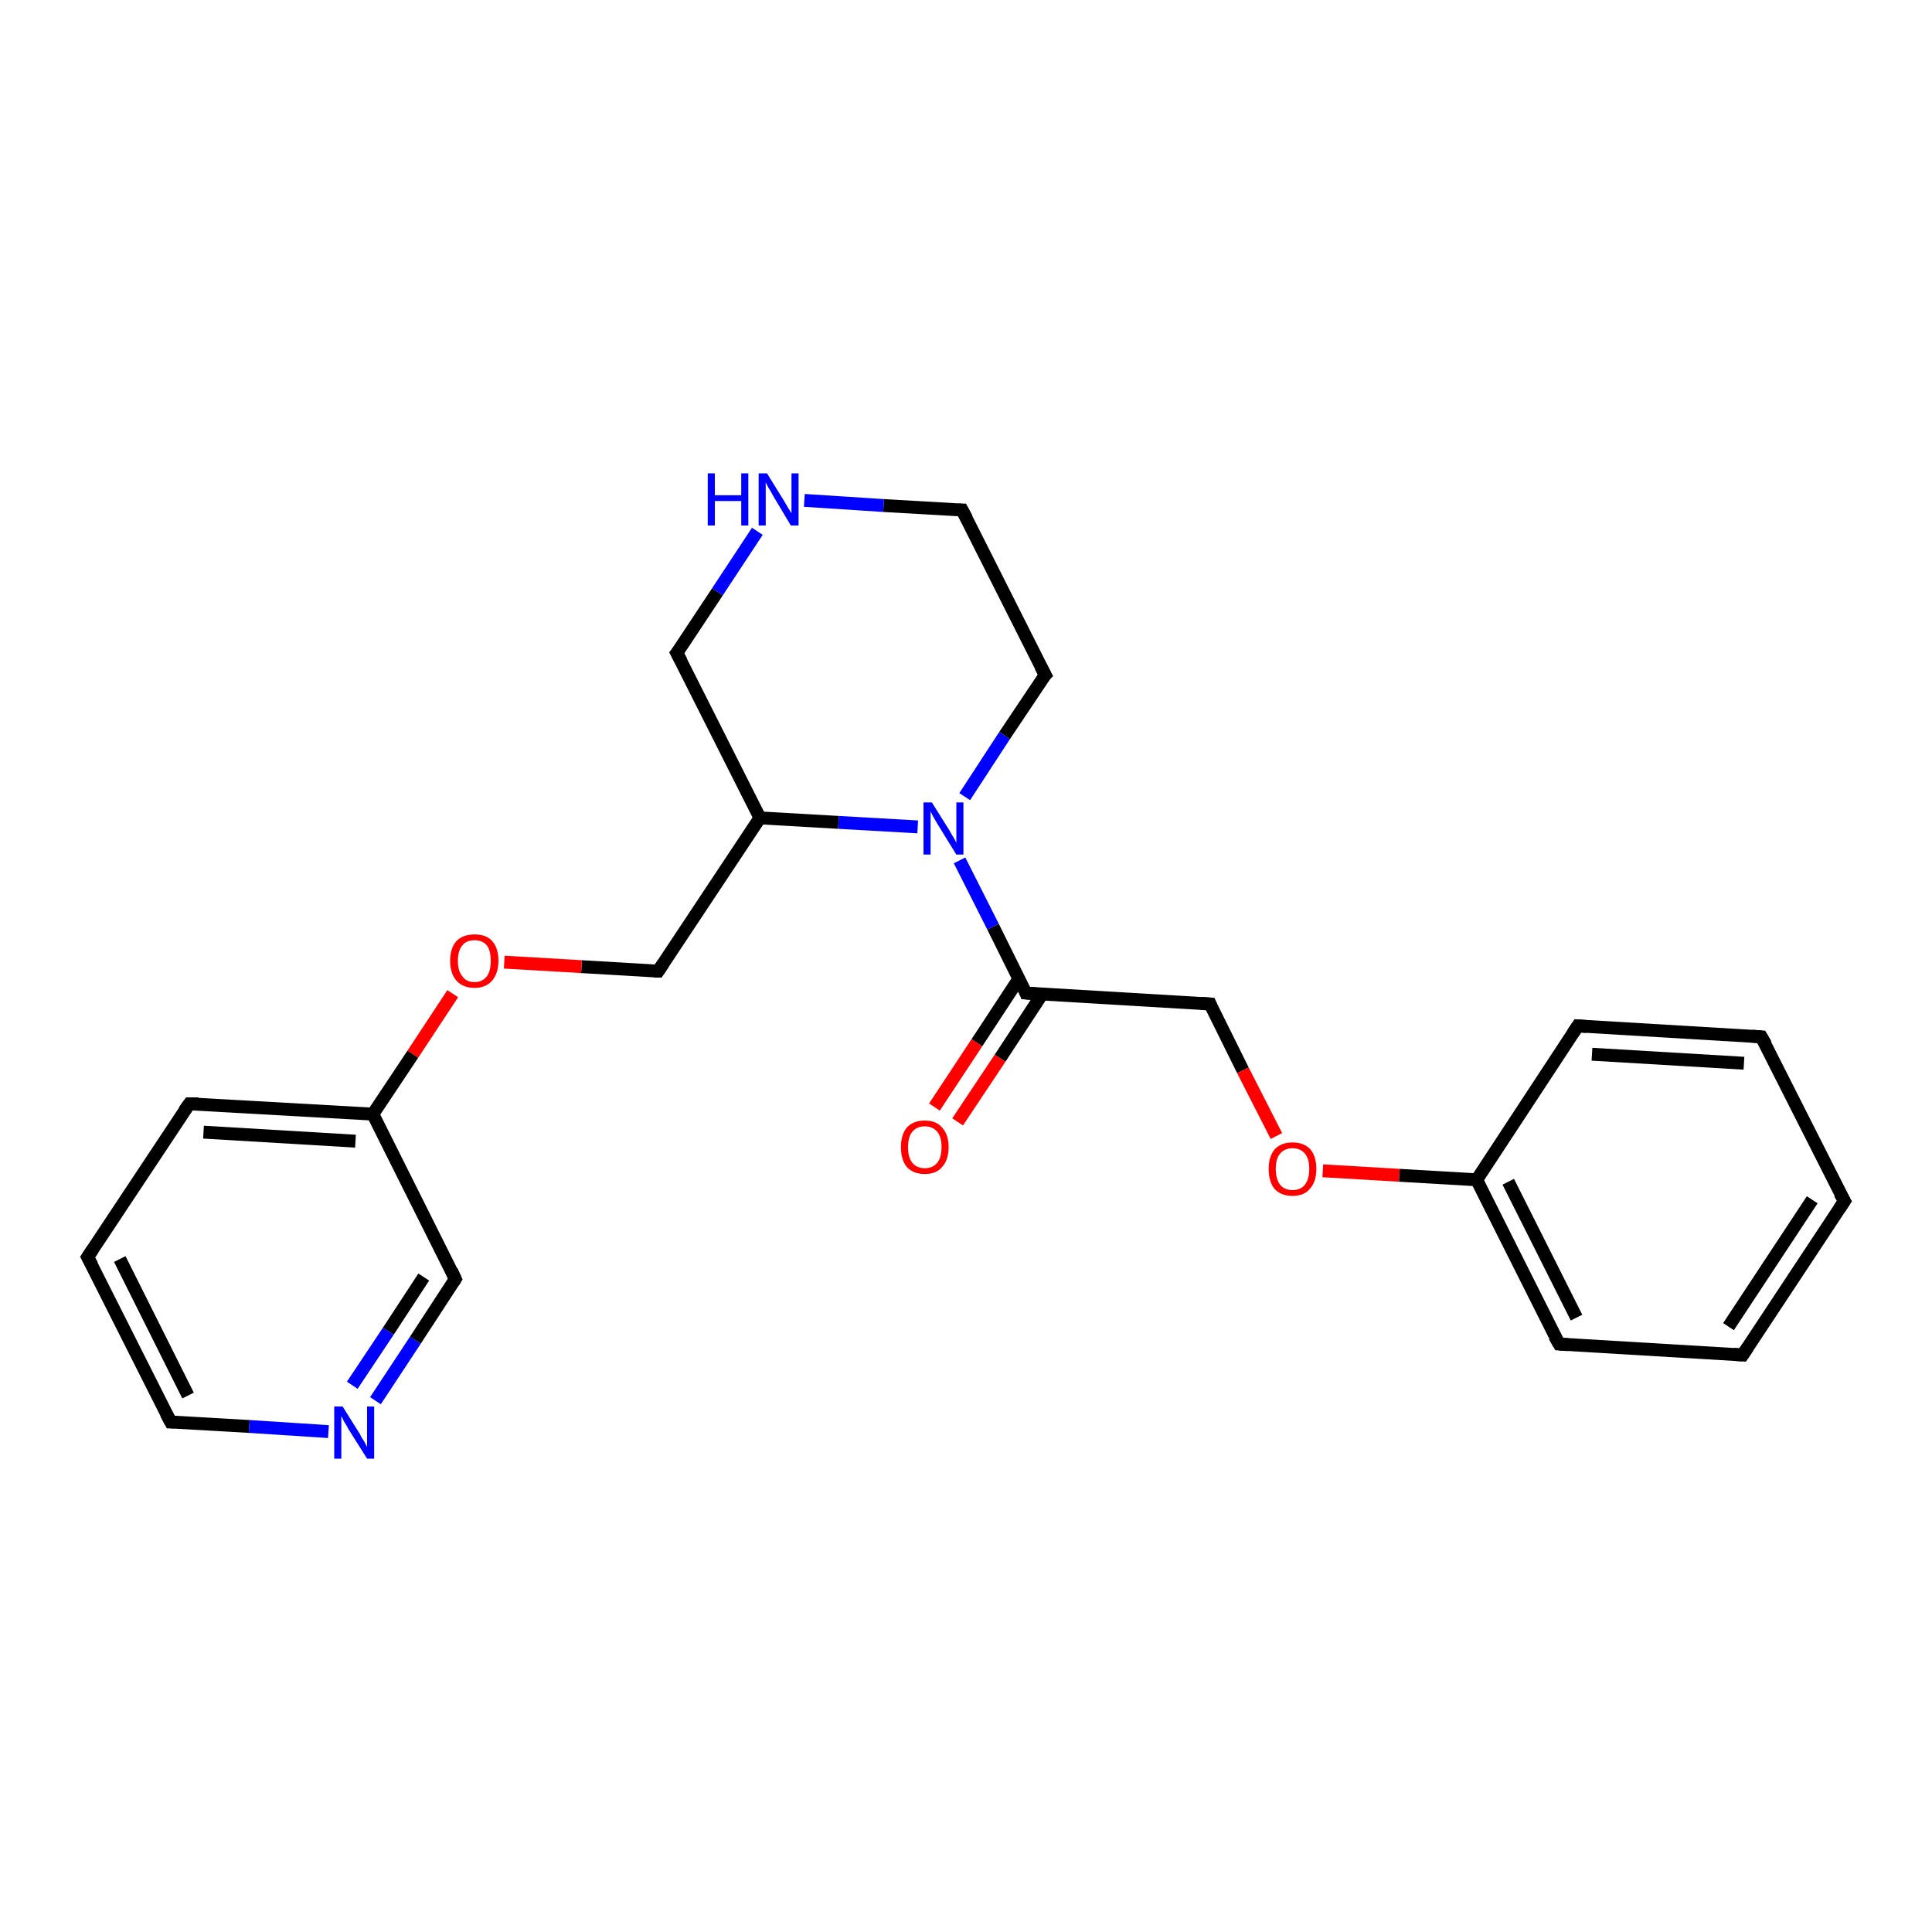 <?xml version='1.0' encoding='iso-8859-1'?>
<svg version='1.1' baseProfile='full'
              xmlns='http://www.w3.org/2000/svg'
                      xmlns:rdkit='http://www.rdkit.org/xml'
                      xmlns:xlink='http://www.w3.org/1999/xlink'
                  xml:space='preserve'
width='300px' height='300px' viewBox='0 0 300 300'>
<!-- END OF HEADER -->
<rect style='opacity:1.0;fill:#FFFFFF;stroke:none' width='300.0' height='300.0' x='0.0' y='0.0'> </rect>
<path class='bond-0 atom-0 atom-1' d='M 145.1,171.9 L 151.7,161.9' style='fill:none;fill-rule:evenodd;stroke:#FF0000;stroke-width:2.0px;stroke-linecap:butt;stroke-linejoin:miter;stroke-opacity:1' />
<path class='bond-0 atom-0 atom-1' d='M 151.7,161.9 L 158.2,152.0' style='fill:none;fill-rule:evenodd;stroke:#000000;stroke-width:2.0px;stroke-linecap:butt;stroke-linejoin:miter;stroke-opacity:1' />
<path class='bond-0 atom-0 atom-1' d='M 148.7,174.2 L 155.3,164.3' style='fill:none;fill-rule:evenodd;stroke:#FF0000;stroke-width:2.0px;stroke-linecap:butt;stroke-linejoin:miter;stroke-opacity:1' />
<path class='bond-0 atom-0 atom-1' d='M 155.3,164.3 L 161.8,154.4' style='fill:none;fill-rule:evenodd;stroke:#000000;stroke-width:2.0px;stroke-linecap:butt;stroke-linejoin:miter;stroke-opacity:1' />
<path class='bond-1 atom-1 atom-2' d='M 159.3,154.2 L 187.9,155.9' style='fill:none;fill-rule:evenodd;stroke:#000000;stroke-width:2.0px;stroke-linecap:butt;stroke-linejoin:miter;stroke-opacity:1' />
<path class='bond-2 atom-2 atom-3' d='M 187.9,155.9 L 193.0,166.2' style='fill:none;fill-rule:evenodd;stroke:#000000;stroke-width:2.0px;stroke-linecap:butt;stroke-linejoin:miter;stroke-opacity:1' />
<path class='bond-2 atom-2 atom-3' d='M 193.0,166.2 L 198.2,176.4' style='fill:none;fill-rule:evenodd;stroke:#FF0000;stroke-width:2.0px;stroke-linecap:butt;stroke-linejoin:miter;stroke-opacity:1' />
<path class='bond-3 atom-3 atom-4' d='M 205.4,181.8 L 217.3,182.5' style='fill:none;fill-rule:evenodd;stroke:#FF0000;stroke-width:2.0px;stroke-linecap:butt;stroke-linejoin:miter;stroke-opacity:1' />
<path class='bond-3 atom-3 atom-4' d='M 217.3,182.5 L 229.3,183.2' style='fill:none;fill-rule:evenodd;stroke:#000000;stroke-width:2.0px;stroke-linecap:butt;stroke-linejoin:miter;stroke-opacity:1' />
<path class='bond-4 atom-4 atom-5' d='M 229.3,183.2 L 242.1,208.7' style='fill:none;fill-rule:evenodd;stroke:#000000;stroke-width:2.0px;stroke-linecap:butt;stroke-linejoin:miter;stroke-opacity:1' />
<path class='bond-4 atom-4 atom-5' d='M 234.2,183.5 L 244.8,204.6' style='fill:none;fill-rule:evenodd;stroke:#000000;stroke-width:2.0px;stroke-linecap:butt;stroke-linejoin:miter;stroke-opacity:1' />
<path class='bond-5 atom-5 atom-6' d='M 242.1,208.7 L 270.6,210.4' style='fill:none;fill-rule:evenodd;stroke:#000000;stroke-width:2.0px;stroke-linecap:butt;stroke-linejoin:miter;stroke-opacity:1' />
<path class='bond-6 atom-6 atom-7' d='M 270.6,210.4 L 286.4,186.5' style='fill:none;fill-rule:evenodd;stroke:#000000;stroke-width:2.0px;stroke-linecap:butt;stroke-linejoin:miter;stroke-opacity:1' />
<path class='bond-6 atom-6 atom-7' d='M 268.4,206.0 L 281.4,186.3' style='fill:none;fill-rule:evenodd;stroke:#000000;stroke-width:2.0px;stroke-linecap:butt;stroke-linejoin:miter;stroke-opacity:1' />
<path class='bond-7 atom-7 atom-8' d='M 286.4,186.5 L 273.5,161.0' style='fill:none;fill-rule:evenodd;stroke:#000000;stroke-width:2.0px;stroke-linecap:butt;stroke-linejoin:miter;stroke-opacity:1' />
<path class='bond-8 atom-8 atom-9' d='M 273.5,161.0 L 245.0,159.3' style='fill:none;fill-rule:evenodd;stroke:#000000;stroke-width:2.0px;stroke-linecap:butt;stroke-linejoin:miter;stroke-opacity:1' />
<path class='bond-8 atom-8 atom-9' d='M 270.8,165.1 L 247.2,163.7' style='fill:none;fill-rule:evenodd;stroke:#000000;stroke-width:2.0px;stroke-linecap:butt;stroke-linejoin:miter;stroke-opacity:1' />
<path class='bond-9 atom-1 atom-10' d='M 159.3,154.2 L 154.2,143.9' style='fill:none;fill-rule:evenodd;stroke:#000000;stroke-width:2.0px;stroke-linecap:butt;stroke-linejoin:miter;stroke-opacity:1' />
<path class='bond-9 atom-1 atom-10' d='M 154.2,143.9 L 149.0,133.6' style='fill:none;fill-rule:evenodd;stroke:#0000FF;stroke-width:2.0px;stroke-linecap:butt;stroke-linejoin:miter;stroke-opacity:1' />
<path class='bond-10 atom-10 atom-11' d='M 149.8,123.7 L 156.0,114.2' style='fill:none;fill-rule:evenodd;stroke:#0000FF;stroke-width:2.0px;stroke-linecap:butt;stroke-linejoin:miter;stroke-opacity:1' />
<path class='bond-10 atom-10 atom-11' d='M 156.0,114.2 L 162.3,104.8' style='fill:none;fill-rule:evenodd;stroke:#000000;stroke-width:2.0px;stroke-linecap:butt;stroke-linejoin:miter;stroke-opacity:1' />
<path class='bond-11 atom-11 atom-12' d='M 162.3,104.8 L 149.4,79.2' style='fill:none;fill-rule:evenodd;stroke:#000000;stroke-width:2.0px;stroke-linecap:butt;stroke-linejoin:miter;stroke-opacity:1' />
<path class='bond-12 atom-12 atom-13' d='M 149.4,79.2 L 137.2,78.5' style='fill:none;fill-rule:evenodd;stroke:#000000;stroke-width:2.0px;stroke-linecap:butt;stroke-linejoin:miter;stroke-opacity:1' />
<path class='bond-12 atom-12 atom-13' d='M 137.2,78.5 L 124.9,77.7' style='fill:none;fill-rule:evenodd;stroke:#0000FF;stroke-width:2.0px;stroke-linecap:butt;stroke-linejoin:miter;stroke-opacity:1' />
<path class='bond-13 atom-13 atom-14' d='M 117.6,82.5 L 111.4,91.9' style='fill:none;fill-rule:evenodd;stroke:#0000FF;stroke-width:2.0px;stroke-linecap:butt;stroke-linejoin:miter;stroke-opacity:1' />
<path class='bond-13 atom-13 atom-14' d='M 111.4,91.9 L 105.1,101.4' style='fill:none;fill-rule:evenodd;stroke:#000000;stroke-width:2.0px;stroke-linecap:butt;stroke-linejoin:miter;stroke-opacity:1' />
<path class='bond-14 atom-14 atom-15' d='M 105.1,101.4 L 118.0,127.0' style='fill:none;fill-rule:evenodd;stroke:#000000;stroke-width:2.0px;stroke-linecap:butt;stroke-linejoin:miter;stroke-opacity:1' />
<path class='bond-15 atom-15 atom-16' d='M 118.0,127.0 L 102.2,150.8' style='fill:none;fill-rule:evenodd;stroke:#000000;stroke-width:2.0px;stroke-linecap:butt;stroke-linejoin:miter;stroke-opacity:1' />
<path class='bond-16 atom-16 atom-17' d='M 102.2,150.8 L 90.3,150.1' style='fill:none;fill-rule:evenodd;stroke:#000000;stroke-width:2.0px;stroke-linecap:butt;stroke-linejoin:miter;stroke-opacity:1' />
<path class='bond-16 atom-16 atom-17' d='M 90.3,150.1 L 78.3,149.4' style='fill:none;fill-rule:evenodd;stroke:#FF0000;stroke-width:2.0px;stroke-linecap:butt;stroke-linejoin:miter;stroke-opacity:1' />
<path class='bond-17 atom-17 atom-18' d='M 70.3,154.3 L 64.1,163.7' style='fill:none;fill-rule:evenodd;stroke:#FF0000;stroke-width:2.0px;stroke-linecap:butt;stroke-linejoin:miter;stroke-opacity:1' />
<path class='bond-17 atom-17 atom-18' d='M 64.1,163.7 L 57.9,173.0' style='fill:none;fill-rule:evenodd;stroke:#000000;stroke-width:2.0px;stroke-linecap:butt;stroke-linejoin:miter;stroke-opacity:1' />
<path class='bond-18 atom-18 atom-19' d='M 57.9,173.0 L 29.4,171.4' style='fill:none;fill-rule:evenodd;stroke:#000000;stroke-width:2.0px;stroke-linecap:butt;stroke-linejoin:miter;stroke-opacity:1' />
<path class='bond-18 atom-18 atom-19' d='M 55.2,177.2 L 31.6,175.8' style='fill:none;fill-rule:evenodd;stroke:#000000;stroke-width:2.0px;stroke-linecap:butt;stroke-linejoin:miter;stroke-opacity:1' />
<path class='bond-19 atom-19 atom-20' d='M 29.4,171.4 L 13.6,195.2' style='fill:none;fill-rule:evenodd;stroke:#000000;stroke-width:2.0px;stroke-linecap:butt;stroke-linejoin:miter;stroke-opacity:1' />
<path class='bond-20 atom-20 atom-21' d='M 13.6,195.2 L 26.5,220.8' style='fill:none;fill-rule:evenodd;stroke:#000000;stroke-width:2.0px;stroke-linecap:butt;stroke-linejoin:miter;stroke-opacity:1' />
<path class='bond-20 atom-20 atom-21' d='M 18.6,195.5 L 29.2,216.7' style='fill:none;fill-rule:evenodd;stroke:#000000;stroke-width:2.0px;stroke-linecap:butt;stroke-linejoin:miter;stroke-opacity:1' />
<path class='bond-21 atom-21 atom-22' d='M 26.5,220.8 L 38.7,221.5' style='fill:none;fill-rule:evenodd;stroke:#000000;stroke-width:2.0px;stroke-linecap:butt;stroke-linejoin:miter;stroke-opacity:1' />
<path class='bond-21 atom-21 atom-22' d='M 38.7,221.5 L 51.0,222.3' style='fill:none;fill-rule:evenodd;stroke:#0000FF;stroke-width:2.0px;stroke-linecap:butt;stroke-linejoin:miter;stroke-opacity:1' />
<path class='bond-22 atom-22 atom-23' d='M 58.3,217.5 L 64.5,208.1' style='fill:none;fill-rule:evenodd;stroke:#0000FF;stroke-width:2.0px;stroke-linecap:butt;stroke-linejoin:miter;stroke-opacity:1' />
<path class='bond-22 atom-22 atom-23' d='M 64.5,208.1 L 70.7,198.6' style='fill:none;fill-rule:evenodd;stroke:#000000;stroke-width:2.0px;stroke-linecap:butt;stroke-linejoin:miter;stroke-opacity:1' />
<path class='bond-22 atom-22 atom-23' d='M 54.7,215.1 L 60.3,206.7' style='fill:none;fill-rule:evenodd;stroke:#0000FF;stroke-width:2.0px;stroke-linecap:butt;stroke-linejoin:miter;stroke-opacity:1' />
<path class='bond-22 atom-22 atom-23' d='M 60.3,206.7 L 65.8,198.3' style='fill:none;fill-rule:evenodd;stroke:#000000;stroke-width:2.0px;stroke-linecap:butt;stroke-linejoin:miter;stroke-opacity:1' />
<path class='bond-23 atom-9 atom-4' d='M 245.0,159.3 L 229.3,183.2' style='fill:none;fill-rule:evenodd;stroke:#000000;stroke-width:2.0px;stroke-linecap:butt;stroke-linejoin:miter;stroke-opacity:1' />
<path class='bond-24 atom-15 atom-10' d='M 118.0,127.0 L 130.2,127.7' style='fill:none;fill-rule:evenodd;stroke:#000000;stroke-width:2.0px;stroke-linecap:butt;stroke-linejoin:miter;stroke-opacity:1' />
<path class='bond-24 atom-15 atom-10' d='M 130.2,127.7 L 142.5,128.4' style='fill:none;fill-rule:evenodd;stroke:#0000FF;stroke-width:2.0px;stroke-linecap:butt;stroke-linejoin:miter;stroke-opacity:1' />
<path class='bond-25 atom-23 atom-18' d='M 70.7,198.6 L 57.9,173.0' style='fill:none;fill-rule:evenodd;stroke:#000000;stroke-width:2.0px;stroke-linecap:butt;stroke-linejoin:miter;stroke-opacity:1' />
<path d='M 160.8,154.3 L 159.3,154.2 L 159.1,153.7' style='fill:none;stroke:#000000;stroke-width:2.0px;stroke-linecap:butt;stroke-linejoin:miter;stroke-opacity:1;' />
<path d='M 186.5,155.8 L 187.9,155.9 L 188.1,156.4' style='fill:none;stroke:#000000;stroke-width:2.0px;stroke-linecap:butt;stroke-linejoin:miter;stroke-opacity:1;' />
<path d='M 241.4,207.5 L 242.1,208.7 L 243.5,208.8' style='fill:none;stroke:#000000;stroke-width:2.0px;stroke-linecap:butt;stroke-linejoin:miter;stroke-opacity:1;' />
<path d='M 269.2,210.3 L 270.6,210.4 L 271.4,209.2' style='fill:none;stroke:#000000;stroke-width:2.0px;stroke-linecap:butt;stroke-linejoin:miter;stroke-opacity:1;' />
<path d='M 285.6,187.7 L 286.4,186.5 L 285.7,185.3' style='fill:none;stroke:#000000;stroke-width:2.0px;stroke-linecap:butt;stroke-linejoin:miter;stroke-opacity:1;' />
<path d='M 274.2,162.2 L 273.5,161.0 L 272.1,160.9' style='fill:none;stroke:#000000;stroke-width:2.0px;stroke-linecap:butt;stroke-linejoin:miter;stroke-opacity:1;' />
<path d='M 246.4,159.4 L 245.0,159.3 L 244.2,160.5' style='fill:none;stroke:#000000;stroke-width:2.0px;stroke-linecap:butt;stroke-linejoin:miter;stroke-opacity:1;' />
<path d='M 161.9,105.2 L 162.3,104.8 L 161.6,103.5' style='fill:none;stroke:#000000;stroke-width:2.0px;stroke-linecap:butt;stroke-linejoin:miter;stroke-opacity:1;' />
<path d='M 150.1,80.5 L 149.4,79.2 L 148.8,79.2' style='fill:none;stroke:#000000;stroke-width:2.0px;stroke-linecap:butt;stroke-linejoin:miter;stroke-opacity:1;' />
<path d='M 105.5,100.9 L 105.1,101.4 L 105.8,102.7' style='fill:none;stroke:#000000;stroke-width:2.0px;stroke-linecap:butt;stroke-linejoin:miter;stroke-opacity:1;' />
<path d='M 103.0,149.6 L 102.2,150.8 L 101.6,150.8' style='fill:none;stroke:#000000;stroke-width:2.0px;stroke-linecap:butt;stroke-linejoin:miter;stroke-opacity:1;' />
<path d='M 30.8,171.4 L 29.4,171.4 L 28.6,172.5' style='fill:none;stroke:#000000;stroke-width:2.0px;stroke-linecap:butt;stroke-linejoin:miter;stroke-opacity:1;' />
<path d='M 14.4,194.0 L 13.6,195.2 L 14.3,196.5' style='fill:none;stroke:#000000;stroke-width:2.0px;stroke-linecap:butt;stroke-linejoin:miter;stroke-opacity:1;' />
<path d='M 25.8,219.5 L 26.5,220.8 L 27.1,220.8' style='fill:none;stroke:#000000;stroke-width:2.0px;stroke-linecap:butt;stroke-linejoin:miter;stroke-opacity:1;' />
<path d='M 70.4,199.1 L 70.7,198.6 L 70.1,197.3' style='fill:none;stroke:#000000;stroke-width:2.0px;stroke-linecap:butt;stroke-linejoin:miter;stroke-opacity:1;' />
<path class='atom-0' d='M 139.9 178.1
Q 139.9 176.2, 140.8 175.1
Q 141.8 174.0, 143.6 174.0
Q 145.4 174.0, 146.3 175.1
Q 147.3 176.2, 147.3 178.1
Q 147.3 180.1, 146.3 181.2
Q 145.4 182.3, 143.6 182.3
Q 141.8 182.3, 140.8 181.2
Q 139.9 180.1, 139.9 178.1
M 143.6 181.4
Q 144.8 181.4, 145.5 180.6
Q 146.2 179.8, 146.2 178.1
Q 146.2 176.5, 145.5 175.7
Q 144.8 174.9, 143.6 174.9
Q 142.4 174.9, 141.7 175.7
Q 141.0 176.5, 141.0 178.1
Q 141.0 179.8, 141.7 180.6
Q 142.4 181.4, 143.6 181.4
' fill='#FF0000'/>
<path class='atom-3' d='M 197.0 181.5
Q 197.0 179.6, 197.9 178.5
Q 198.9 177.4, 200.7 177.4
Q 202.5 177.4, 203.5 178.5
Q 204.4 179.6, 204.4 181.5
Q 204.4 183.5, 203.4 184.6
Q 202.5 185.7, 200.7 185.7
Q 198.9 185.7, 197.9 184.6
Q 197.0 183.5, 197.0 181.5
M 200.7 184.8
Q 201.9 184.8, 202.6 184.0
Q 203.3 183.1, 203.3 181.5
Q 203.3 179.9, 202.6 179.1
Q 201.9 178.3, 200.7 178.3
Q 199.5 178.3, 198.8 179.1
Q 198.1 179.9, 198.1 181.5
Q 198.1 183.1, 198.8 184.0
Q 199.5 184.8, 200.7 184.8
' fill='#FF0000'/>
<path class='atom-10' d='M 144.7 124.6
L 147.4 128.9
Q 147.6 129.3, 148.1 130.1
Q 148.5 130.8, 148.5 130.9
L 148.5 124.6
L 149.6 124.6
L 149.6 132.7
L 148.5 132.7
L 145.6 128.0
Q 145.3 127.5, 144.9 126.8
Q 144.6 126.2, 144.5 126.0
L 144.5 132.7
L 143.4 132.7
L 143.4 124.6
L 144.7 124.6
' fill='#0000FF'/>
<path class='atom-13' d='M 109.9 73.5
L 111.0 73.5
L 111.0 76.9
L 115.1 76.9
L 115.1 73.5
L 116.2 73.5
L 116.2 81.6
L 115.1 81.6
L 115.1 77.8
L 111.0 77.8
L 111.0 81.6
L 109.9 81.6
L 109.9 73.5
' fill='#0000FF'/>
<path class='atom-13' d='M 119.1 73.5
L 121.7 77.7
Q 122.0 78.2, 122.4 78.9
Q 122.9 79.7, 122.9 79.7
L 122.9 73.5
L 124.0 73.5
L 124.0 81.6
L 122.8 81.6
L 120.0 76.9
Q 119.7 76.3, 119.3 75.7
Q 119.0 75.1, 118.9 74.9
L 118.9 81.6
L 117.8 81.6
L 117.8 73.5
L 119.1 73.5
' fill='#0000FF'/>
<path class='atom-17' d='M 69.9 149.2
Q 69.9 147.2, 70.9 146.1
Q 71.9 145.1, 73.7 145.1
Q 75.5 145.1, 76.4 146.1
Q 77.4 147.2, 77.4 149.2
Q 77.4 151.1, 76.4 152.3
Q 75.4 153.4, 73.7 153.4
Q 71.9 153.4, 70.9 152.3
Q 69.9 151.2, 69.9 149.2
M 73.7 152.5
Q 74.9 152.5, 75.6 151.6
Q 76.2 150.8, 76.2 149.2
Q 76.2 147.6, 75.6 146.8
Q 74.9 146.0, 73.7 146.0
Q 72.4 146.0, 71.8 146.8
Q 71.1 147.6, 71.1 149.2
Q 71.1 150.8, 71.8 151.6
Q 72.4 152.5, 73.7 152.5
' fill='#FF0000'/>
<path class='atom-22' d='M 53.2 218.4
L 55.9 222.7
Q 56.1 223.2, 56.6 223.9
Q 57.0 224.7, 57.0 224.7
L 57.0 218.4
L 58.1 218.4
L 58.1 226.5
L 57.0 226.5
L 54.1 221.9
Q 53.8 221.3, 53.4 220.7
Q 53.1 220.0, 53.0 219.9
L 53.0 226.5
L 51.9 226.5
L 51.9 218.4
L 53.2 218.4
' fill='#0000FF'/>
</svg>
